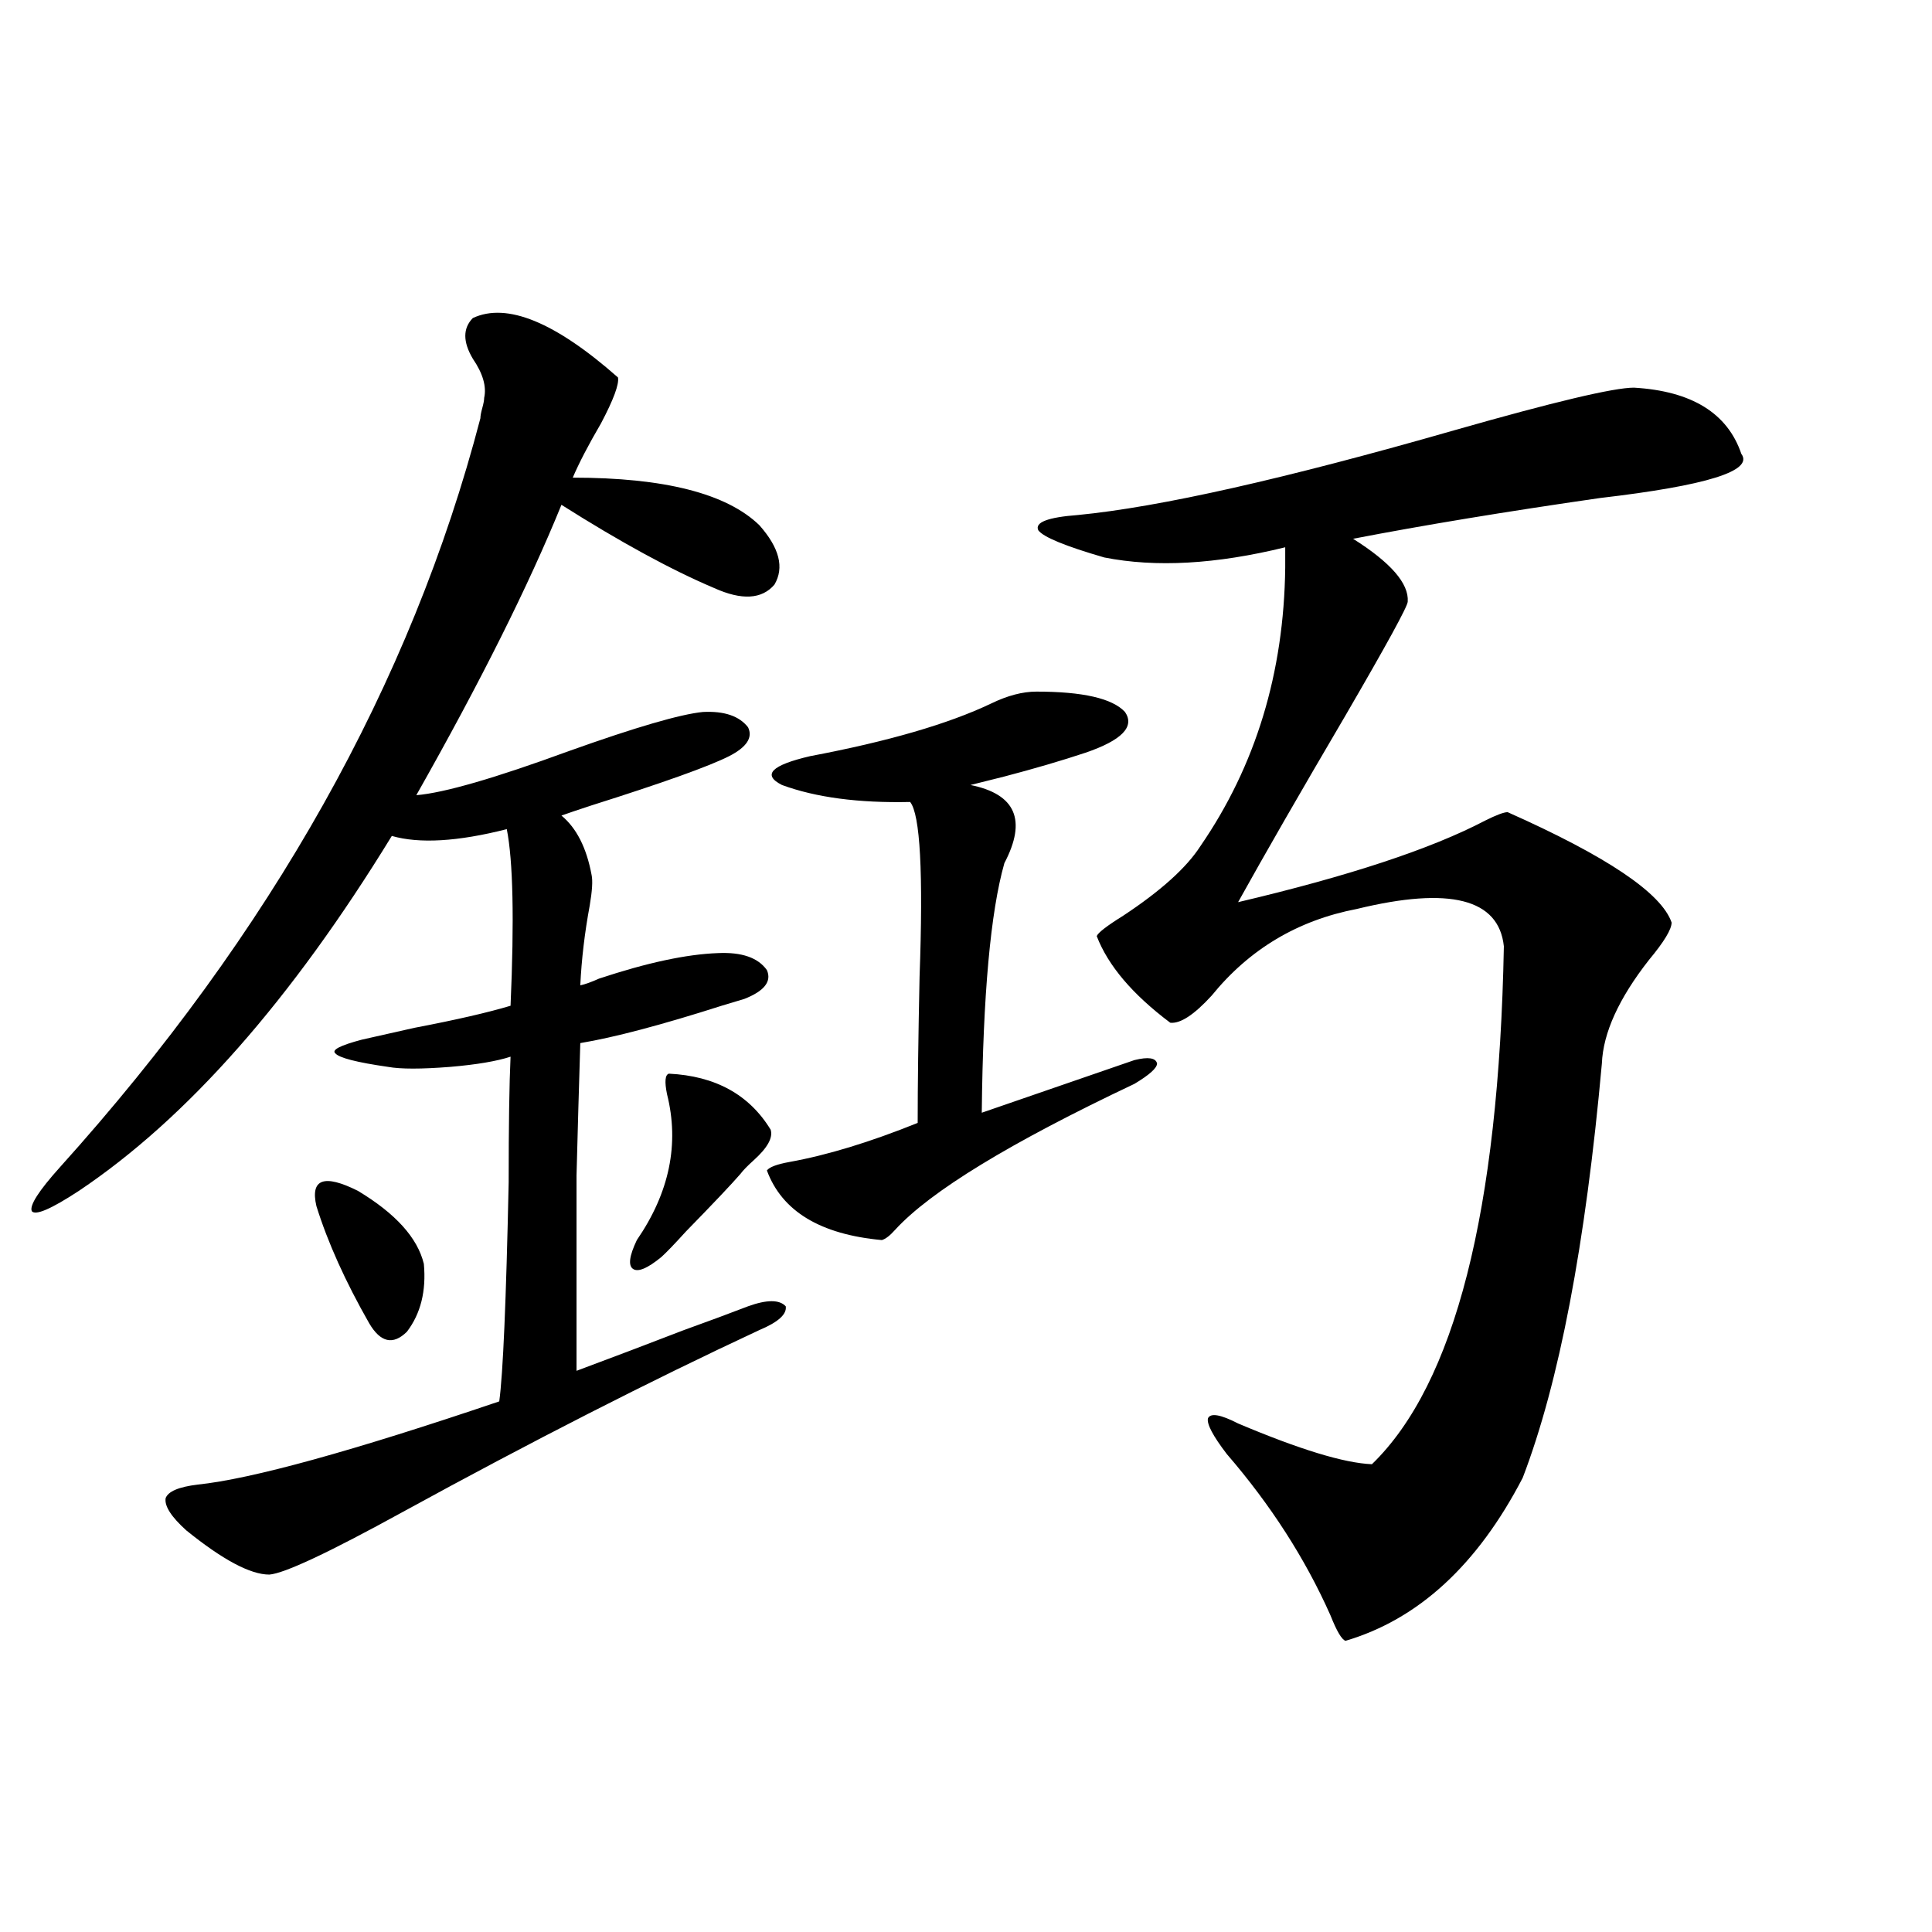 <?xml version="1.0" encoding="utf-8"?>
<!-- Generator: Adobe Illustrator 16.0.0, SVG Export Plug-In . SVG Version: 6.00 Build 0)  -->
<!DOCTYPE svg PUBLIC "-//W3C//DTD SVG 1.1//EN" "http://www.w3.org/Graphics/SVG/1.1/DTD/svg11.dtd">
<svg version="1.1" id="图层_1" xmlns="http://www.w3.org/2000/svg" xmlns:xlink="http://www.w3.org/1999/xlink" x="0px" y="0px"
	 width="1000px" height="1000px" viewBox="0 0 1000 1000" enable-background="new 0 0 1000 1000" xml:space="preserve">
<path d="M244.75,164.613c17.561-8.198,42.591,2.06,75.12,30.762c0.641,3.516-2.286,11.426-8.78,23.73
	c-6.509,11.138-11.387,20.517-14.634,28.125c47.469,0,79.663,8.212,96.583,24.609c10.396,11.728,13.003,21.973,7.805,30.762
	c-6.509,7.622-16.92,8.212-31.219,1.758c-22.118-9.366-48.459-23.73-79.022-43.066c-16.92,41.61-41.95,91.708-75.12,150.293
	c14.299-1.167,40.64-8.789,79.022-22.852c34.466-12.305,57.56-19.034,69.267-20.215c11.052-0.577,18.856,2.06,23.414,7.91
	c2.592,5.273-0.655,10.259-9.756,14.941c-10.411,5.273-34.146,13.774-71.218,25.488c-7.164,2.349-12.362,4.106-15.609,5.273
	c7.805,6.454,13.003,16.699,15.609,30.762c0.641,2.938,0.32,8.212-0.976,15.82c-2.606,14.063-4.237,27.837-4.878,41.309
	c2.592-0.577,5.854-1.758,9.756-3.516c24.71-8.198,45.197-12.593,61.462-13.184c12.348-0.577,20.808,2.349,25.365,8.789
	c2.592,5.864-1.311,10.849-11.707,14.941c-1.951,0.591-5.854,1.758-11.707,3.516c-31.219,9.97-55.608,16.411-73.169,19.336
	c-0.655,21.094-1.311,43.945-1.951,68.555c0,11.728,0,25.2,0,40.43c0,12.305,0,32.52,0,60.645
	c18.856-7.031,37.393-14.063,55.608-21.094c13.003-4.683,24.055-8.789,33.17-12.305c9.756-3.516,16.25-3.516,19.512,0
	c0.641,4.106-3.902,8.212-13.658,12.305c-56.584,26.367-118.046,57.72-184.386,94.043c-38.383,21.094-61.462,31.942-69.267,32.52
	c-9.756,0-24.069-7.608-42.926-22.852c-7.805-7.031-11.387-12.593-10.731-16.699c1.296-3.516,6.829-5.851,16.585-7.031
	c27.957-2.925,79.998-17.276,156.094-43.066c1.951-14.063,3.567-51.855,4.878-113.379c0-29.292,0.32-50.977,0.976-65.039
	c-7.164,2.349-17.561,4.106-31.219,5.273c-14.969,1.181-25.7,1.181-32.194,0c-16.265-2.335-25.365-4.683-27.316-7.031
	c-1.951-1.758,2.592-4.093,13.658-7.031c5.198-1.167,14.299-3.214,27.316-6.152c21.463-4.093,38.048-7.91,49.755-11.426
	c1.951-44.522,1.296-74.995-1.951-91.406c-25.365,6.454-45.212,7.622-59.511,3.516c-52.041,84.966-106.019,146.2-161.947,183.691
	c-14.313,9.38-22.438,12.896-24.39,10.547c-1.311-2.925,3.567-10.547,14.634-22.852
	c109.266-121.289,181.779-250.488,217.556-387.598c0-1.167,0.32-2.925,0.976-5.273c0.641-2.335,0.976-4.093,0.976-5.273
	c1.296-5.851-0.655-12.593-5.854-20.215C239.537,176.918,239.537,169.887,244.75,164.613z M163.776,624.281
	c-3.262-14.063,3.902-16.699,21.463-7.91c19.512,11.728,30.884,24.321,34.146,37.793c1.296,14.063-1.631,25.79-8.78,35.156
	c-7.164,7.031-13.658,5.575-19.512-4.395C178.73,663.255,169.63,643.04,163.776,624.281z M346.211,555.727
	c24.055,1.181,41.615,10.849,52.682,29.004c1.296,4.106-1.631,9.38-8.78,15.82c-3.262,2.938-5.533,5.273-6.829,7.031
	c-4.558,5.273-13.993,15.243-28.292,29.883c-5.854,6.454-10.091,10.849-12.683,13.184c-7.164,5.864-12.042,7.91-14.634,6.152
	c-2.606-1.758-1.951-6.729,1.951-14.941c16.905-24.609,22.104-49.796,15.609-75.586C343.925,559.833,344.26,556.317,346.211,555.727
	z M587.181,561c-64.389,30.474-105.698,55.673-123.899,75.586c-2.606,2.938-4.878,4.696-6.829,5.273
	c-31.874-2.925-51.706-14.941-59.511-36.035c1.296-1.758,5.198-3.214,11.707-4.395c19.512-3.516,41.615-10.245,66.34-20.215
	c0-19.336,0.32-44.522,0.976-75.586c1.951-53.901,0.32-84.073-4.878-90.527c-26.676,0.591-48.779-2.335-66.34-8.789
	c-10.411-5.273-5.533-10.245,14.634-14.941c40.319-7.608,71.538-16.699,93.656-27.246c8.445-4.093,16.25-6.152,23.414-6.152
	c24.055,0,39.344,3.516,45.853,10.547c5.198,7.622-1.631,14.653-20.487,21.094c-12.362,4.106-26.341,8.212-41.95,12.305
	c-7.164,1.758-13.018,3.228-17.561,4.395c23.414,4.696,29.268,18.169,17.561,40.43c-7.164,25.2-11.066,68.267-11.707,129.199
	l79.022-27.246c7.149-1.758,11.052-1.167,11.707,1.758C598.888,552.802,594.985,556.317,587.181,561z M845.711,200.648
	c29.908,1.758,48.444,13.184,55.608,34.277c6.494,8.789-17.896,16.411-73.169,22.852c-48.779,7.031-91.385,14.063-127.802,21.094
	c19.512,12.305,28.933,23.153,28.292,32.52c0,2.349-10.731,21.973-32.194,58.887c-23.414,39.853-41.95,72.07-55.608,96.68
	c57.225-13.472,99.83-27.534,127.802-42.188c5.854-2.925,9.756-4.395,11.707-4.395c51.371,22.852,79.663,41.899,84.876,57.129
	c0,3.516-3.902,9.97-11.707,19.336c-15.609,19.927-23.749,37.793-24.39,53.613c-8.46,93.755-22.118,165.234-40.975,214.453
	c-23.414,45.126-53.992,73.237-91.705,84.375c-1.951-0.591-4.558-4.985-7.805-13.184c-13.018-29.292-30.898-57.129-53.657-83.496
	c-7.164-9.366-10.411-15.519-9.756-18.457c1.296-2.925,6.494-2.046,15.609,2.637c31.859,13.485,54.953,20.517,69.267,21.094
	c42.926-41.597,65.685-130.957,68.291-268.066c-2.606-24.609-27.972-31.05-76.096-19.336c-30.578,5.864-55.608,20.806-75.12,44.824
	c-9.115,9.97-16.265,14.653-21.463,14.063c-19.512-14.64-32.194-29.581-38.048-44.824c0.641-1.758,5.198-5.273,13.658-10.547
	c19.512-12.882,32.835-24.897,39.999-36.035c28.612-41.597,43.246-89.648,43.901-144.141c0-5.273,0-8.789,0-10.547
	c-35.776,8.789-66.995,10.547-93.656,5.273c-20.167-5.851-31.554-10.547-34.146-14.063c-1.951-4.093,4.878-6.729,20.487-7.91
	c42.271-4.093,107.314-18.745,195.117-43.945C804.401,207.981,835.3,200.648,845.711,200.648z"/>
</svg>
